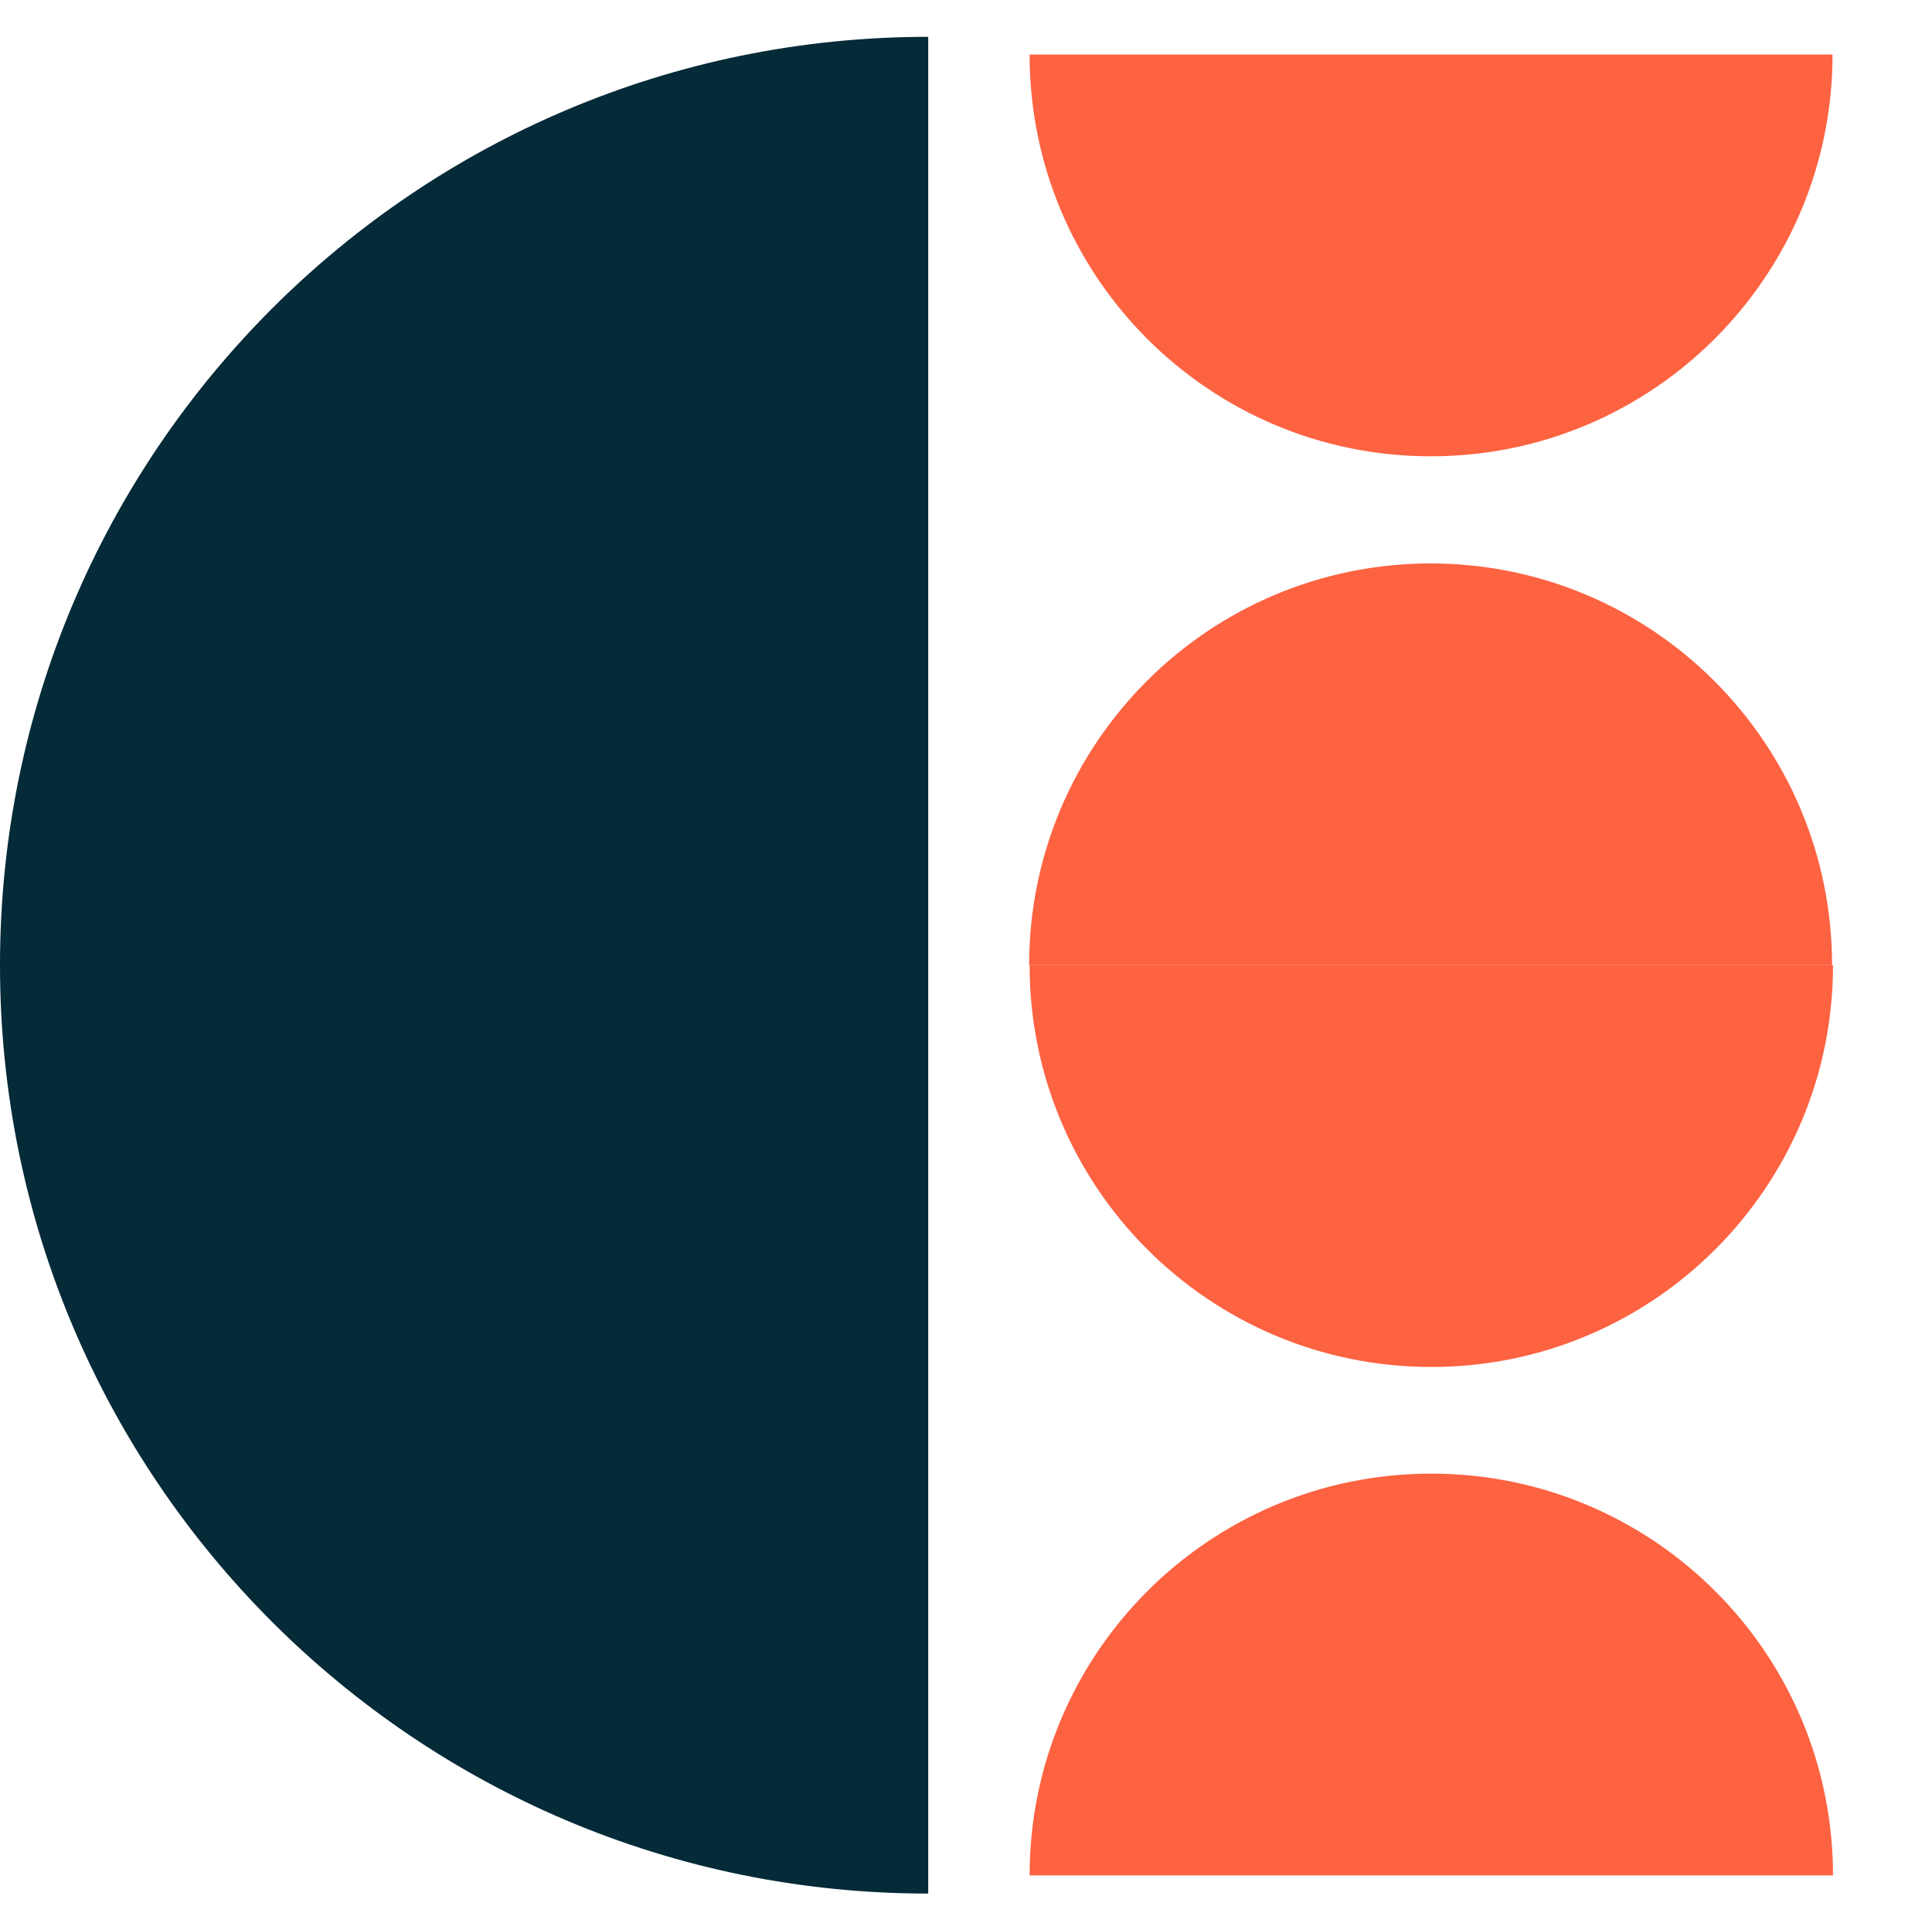 <?xml version="1.0" encoding="UTF-8"?>
<svg xmlns="http://www.w3.org/2000/svg" id="Calque_1" version="1.1" viewBox="0 0 404 403.5">
  <!-- Generator: Adobe Illustrator 29.0.1, SVG Export Plug-In . SVG Version: 2.1.0 Build 192)  -->
  <defs>
    <style>
      .st0 {
        fill: #052a38;
      }

      .st1 {
        fill: #fd6241;
      }
    </style>
  </defs>
  <path class="st0" d="M-471.5-708.9h186.6v206.6c-104.1-5-186.9-91-186.9-196.3s0-6.9.3-10.3Z"></path>
  <path class="st0" d="M0,201.8c0,107.2,86.9,194.1,194.1,194.1V7.7C86.9,7.7,0,94.6,0,201.8Z"></path>
  <path class="st1" d="M383.2,11.4c0,46.4-37.6,84-84,84S215.3,57.8,215.3,11.4h167.9Z"></path>
  <path class="st1" d="M215.3,392.1c0-46.4,37.6-84,84-84,46.4,0,84,37.6,84,84h-167.9Z"></path>
  <g>
    <path class="st1" d="M215.3,201.8c0,46.4,37.6,84,84,84s84-37.6,84-84h-167.9Z"></path>
    <path class="st1" d="M299.2,117.8c-46.4,0-84,37.6-84,84h167.9c0-46.4-37.6-84-84-84Z"></path>
  </g>
</svg>
